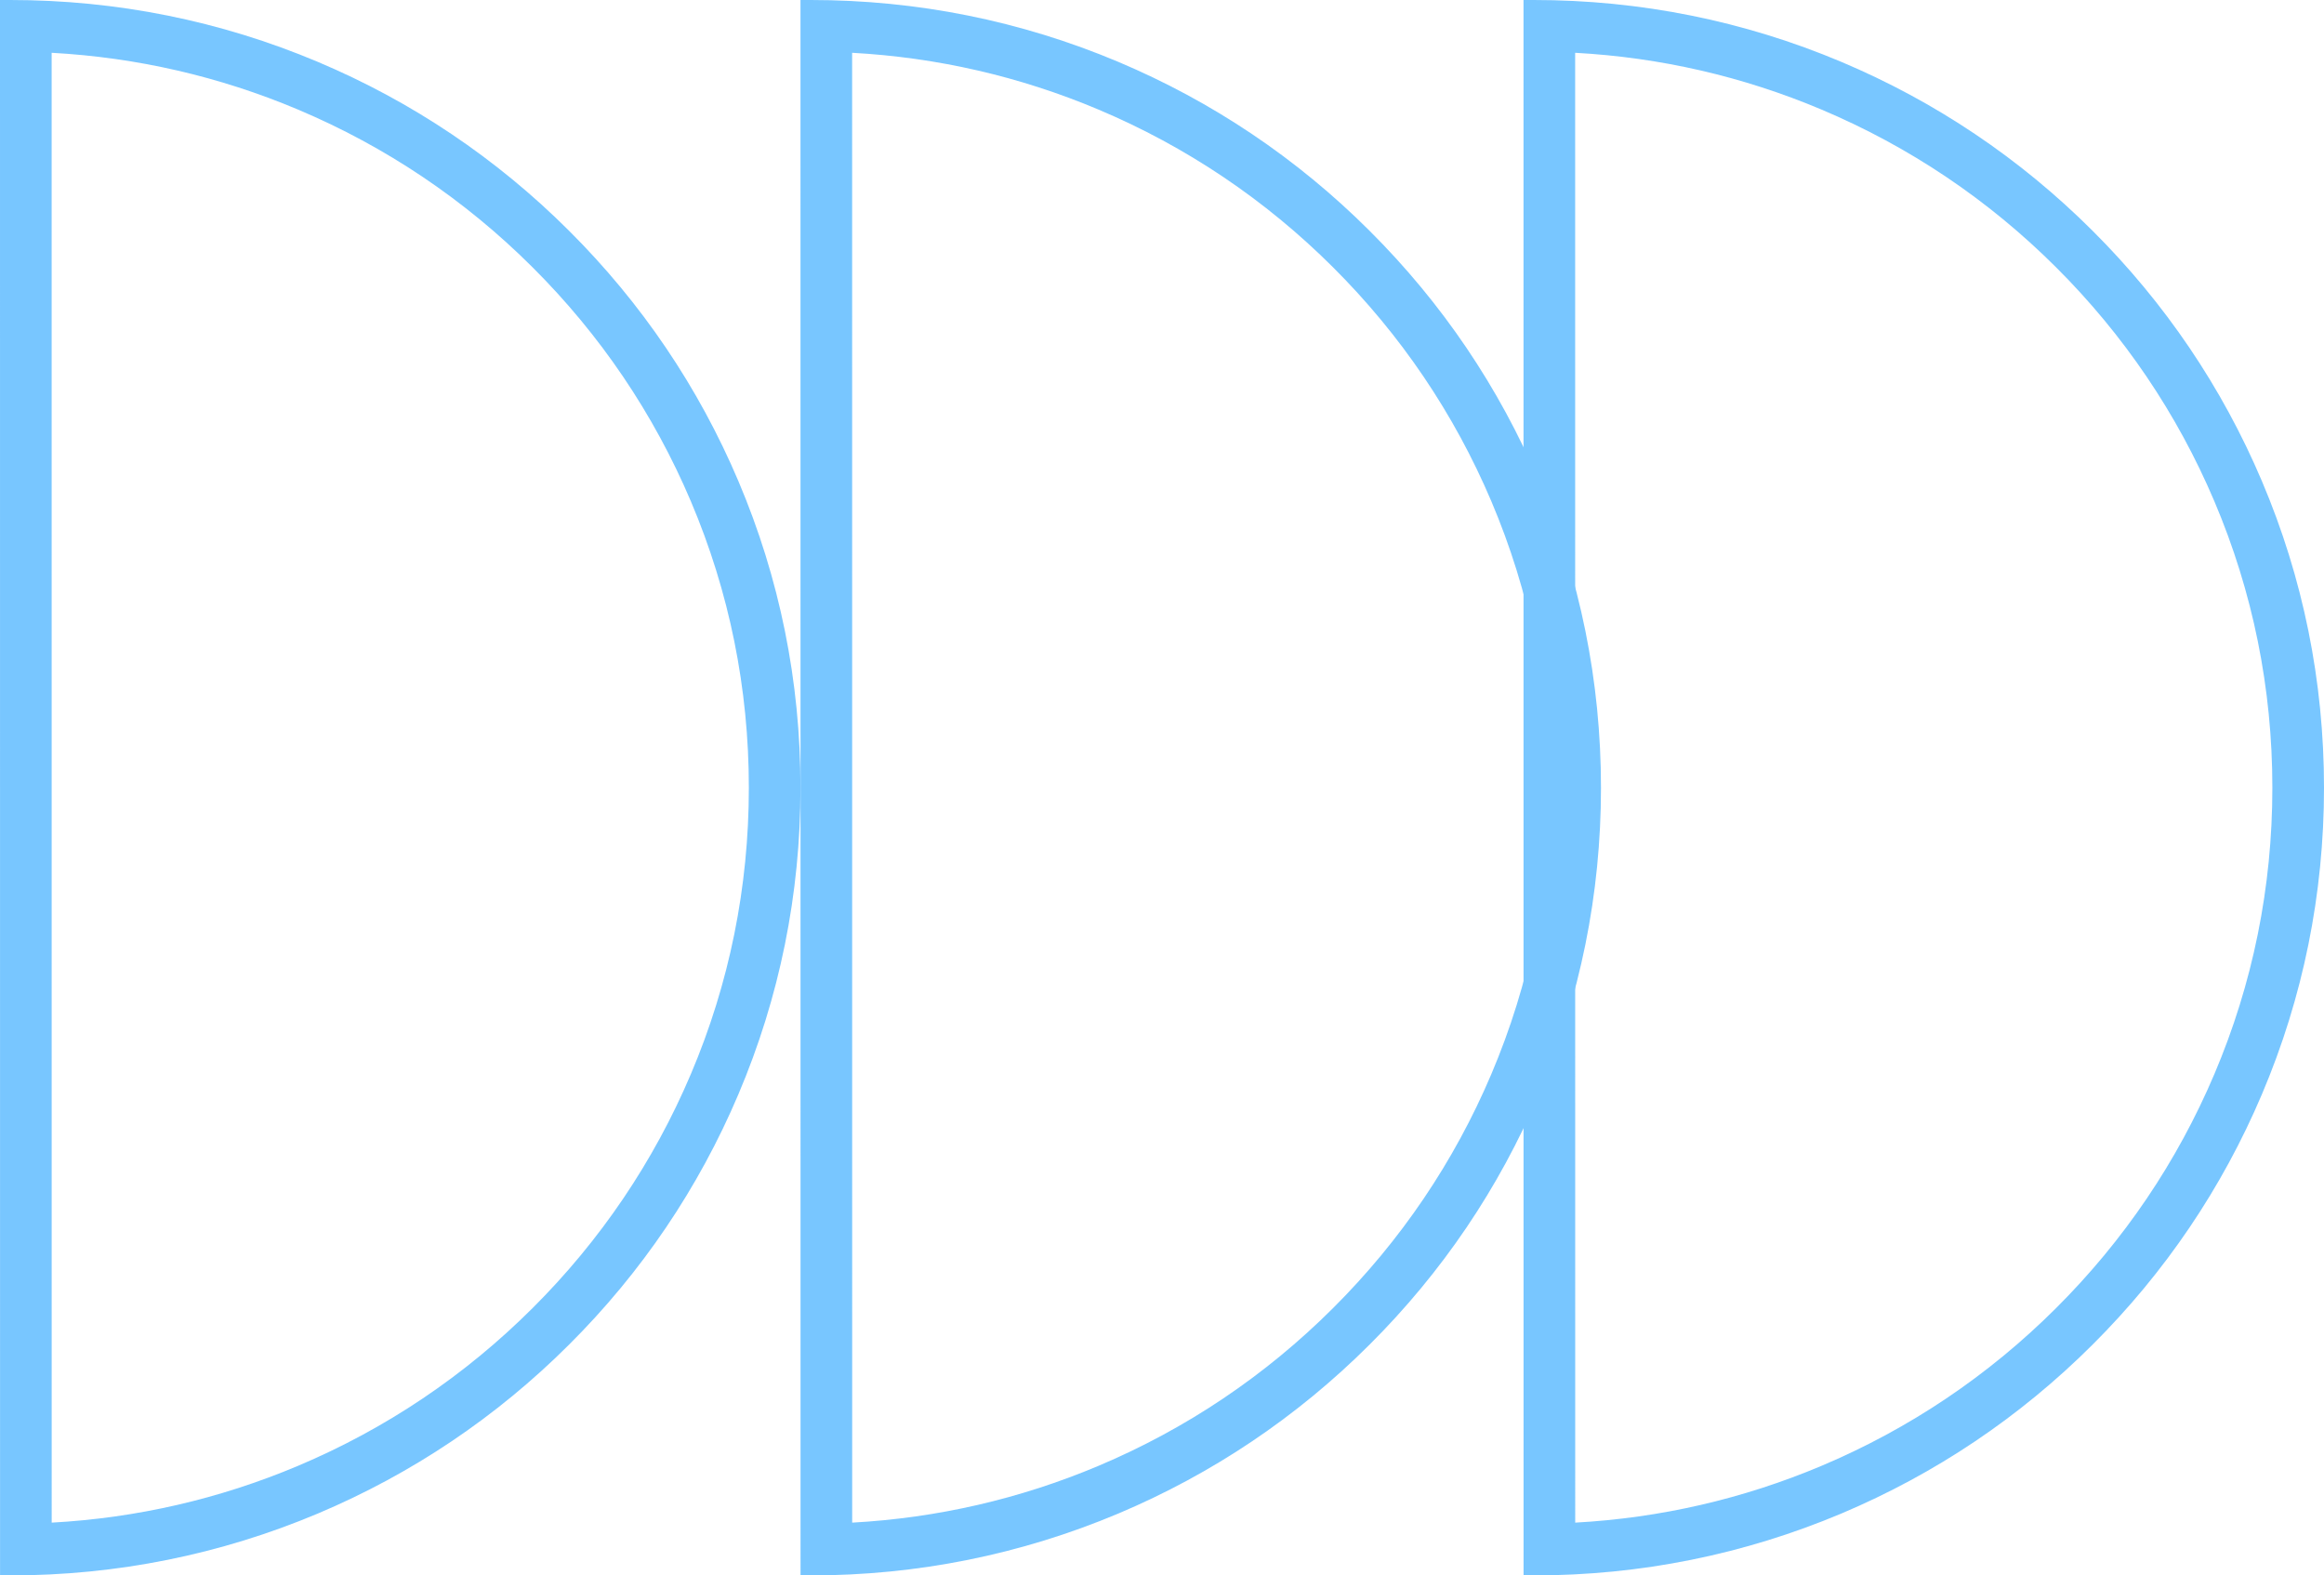 <svg xmlns="http://www.w3.org/2000/svg" width="90" height="61" viewBox="0 0 90 61"><g id="Group_2356" data-name="Group 2356" transform="translate(-1454 -748)"><g id="Subtraction_1" data-name="Subtraction 1" transform="translate(1485 809) rotate(180)" fill="none"><path d="M31,61h-.4a30.625,30.625,0,0,1-28.2-18.628A30.406,30.406,0,0,1,8.964,8.934,30.553,30.553,0,0,1,30.6,0L31,0l0,61Z" stroke="none"></path><path d="M 29 58.956 L 28.998 2.044 C 25.703 2.224 22.504 2.96 19.468 4.239 C 16.058 5.677 12.999 7.733 10.376 10.35 C 7.749 12.968 5.687 16.016 4.246 19.41 C 2.756 22.918 2 26.649 2 30.5 C 2 34.351 2.756 38.082 4.246 41.591 C 5.687 44.984 7.749 48.032 10.376 50.65 C 12.999 53.267 16.058 55.323 19.468 56.761 C 22.503 58.04 25.703 58.776 29 58.956 M 31 61 L 30.604 61 C 26.473 61 22.465 60.194 18.691 58.604 C 15.046 57.066 11.772 54.868 8.964 52.066 C 6.154 49.267 3.947 46.005 2.405 42.372 C 0.809 38.614 -1.77635683940025e-15 34.619 -1.77635683940025e-15 30.5 C -1.77635683940025e-15 26.381 0.809 22.386 2.405 18.628 C 3.947 14.995 6.154 11.733 8.964 8.934 C 11.772 6.132 15.046 3.934 18.691 2.396 C 22.465 0.807 26.473 -3.552713678800501e-15 30.604 -3.552713678800501e-15 C 30.735 -3.552713678800501e-15 30.866 0.002 30.998 0.003 L 31 61 Z" stroke="none" fill="#78c6ff"></path></g><g id="Subtraction_2" data-name="Subtraction 2" transform="translate(1516 809) rotate(180)" fill="none"><path d="M31,61h-.4a30.625,30.625,0,0,1-28.2-18.628A30.406,30.406,0,0,1,8.964,8.934,30.553,30.553,0,0,1,30.6,0L31,0l0,61Z" stroke="none"></path><path d="M 29 58.956 L 28.998 2.044 C 25.703 2.224 22.504 2.96 19.468 4.239 C 16.058 5.677 12.999 7.733 10.376 10.35 C 7.749 12.968 5.687 16.016 4.246 19.41 C 2.756 22.918 2 26.649 2 30.5 C 2 34.351 2.756 38.082 4.246 41.591 C 5.687 44.984 7.749 48.032 10.376 50.65 C 12.999 53.267 16.058 55.323 19.468 56.761 C 22.503 58.04 25.703 58.776 29 58.956 M 31 61 L 30.604 61 C 26.473 61 22.465 60.194 18.691 58.604 C 15.046 57.066 11.772 54.868 8.964 52.066 C 6.154 49.267 3.947 46.005 2.405 42.372 C 0.809 38.614 -1.77635683940025e-15 34.619 -1.77635683940025e-15 30.5 C -1.77635683940025e-15 26.381 0.809 22.386 2.405 18.628 C 3.947 14.995 6.154 11.733 8.964 8.934 C 11.772 6.132 15.046 3.934 18.691 2.396 C 22.465 0.807 26.473 -3.552713678800501e-15 30.604 -3.552713678800501e-15 C 30.735 -3.552713678800501e-15 30.866 0.002 30.998 0.003 L 31 61 Z" stroke="none" fill="#78c6ff"></path></g><g id="Subtraction_3" data-name="Subtraction 3" transform="translate(1544 809) rotate(180)" fill="none"><path d="M31,61h-.4a30.625,30.625,0,0,1-28.2-18.628A30.406,30.406,0,0,1,8.964,8.934,30.553,30.553,0,0,1,30.6,0L31,0l0,61Z" stroke="none"></path><path d="M 29 58.956 L 28.998 2.044 C 25.703 2.224 22.504 2.96 19.468 4.239 C 16.058 5.677 12.999 7.733 10.376 10.35 C 7.749 12.968 5.687 16.016 4.246 19.41 C 2.756 22.918 2 26.649 2 30.5 C 2 34.351 2.756 38.082 4.246 41.591 C 5.687 44.984 7.749 48.032 10.376 50.65 C 12.999 53.267 16.058 55.323 19.468 56.761 C 22.503 58.04 25.703 58.776 29 58.956 M 31 61 L 30.604 61 C 26.473 61 22.465 60.194 18.691 58.604 C 15.046 57.066 11.772 54.868 8.964 52.066 C 6.154 49.267 3.947 46.005 2.405 42.372 C 0.809 38.614 -1.77635683940025e-15 34.619 -1.77635683940025e-15 30.5 C -1.77635683940025e-15 26.381 0.809 22.386 2.405 18.628 C 3.947 14.995 6.154 11.733 8.964 8.934 C 11.772 6.132 15.046 3.934 18.691 2.396 C 22.465 0.807 26.473 -3.552713678800501e-15 30.604 -3.552713678800501e-15 C 30.735 -3.552713678800501e-15 30.866 0.002 30.998 0.003 L 31 61 Z" stroke="none" fill="#78c6ff"></path></g></g></svg>
